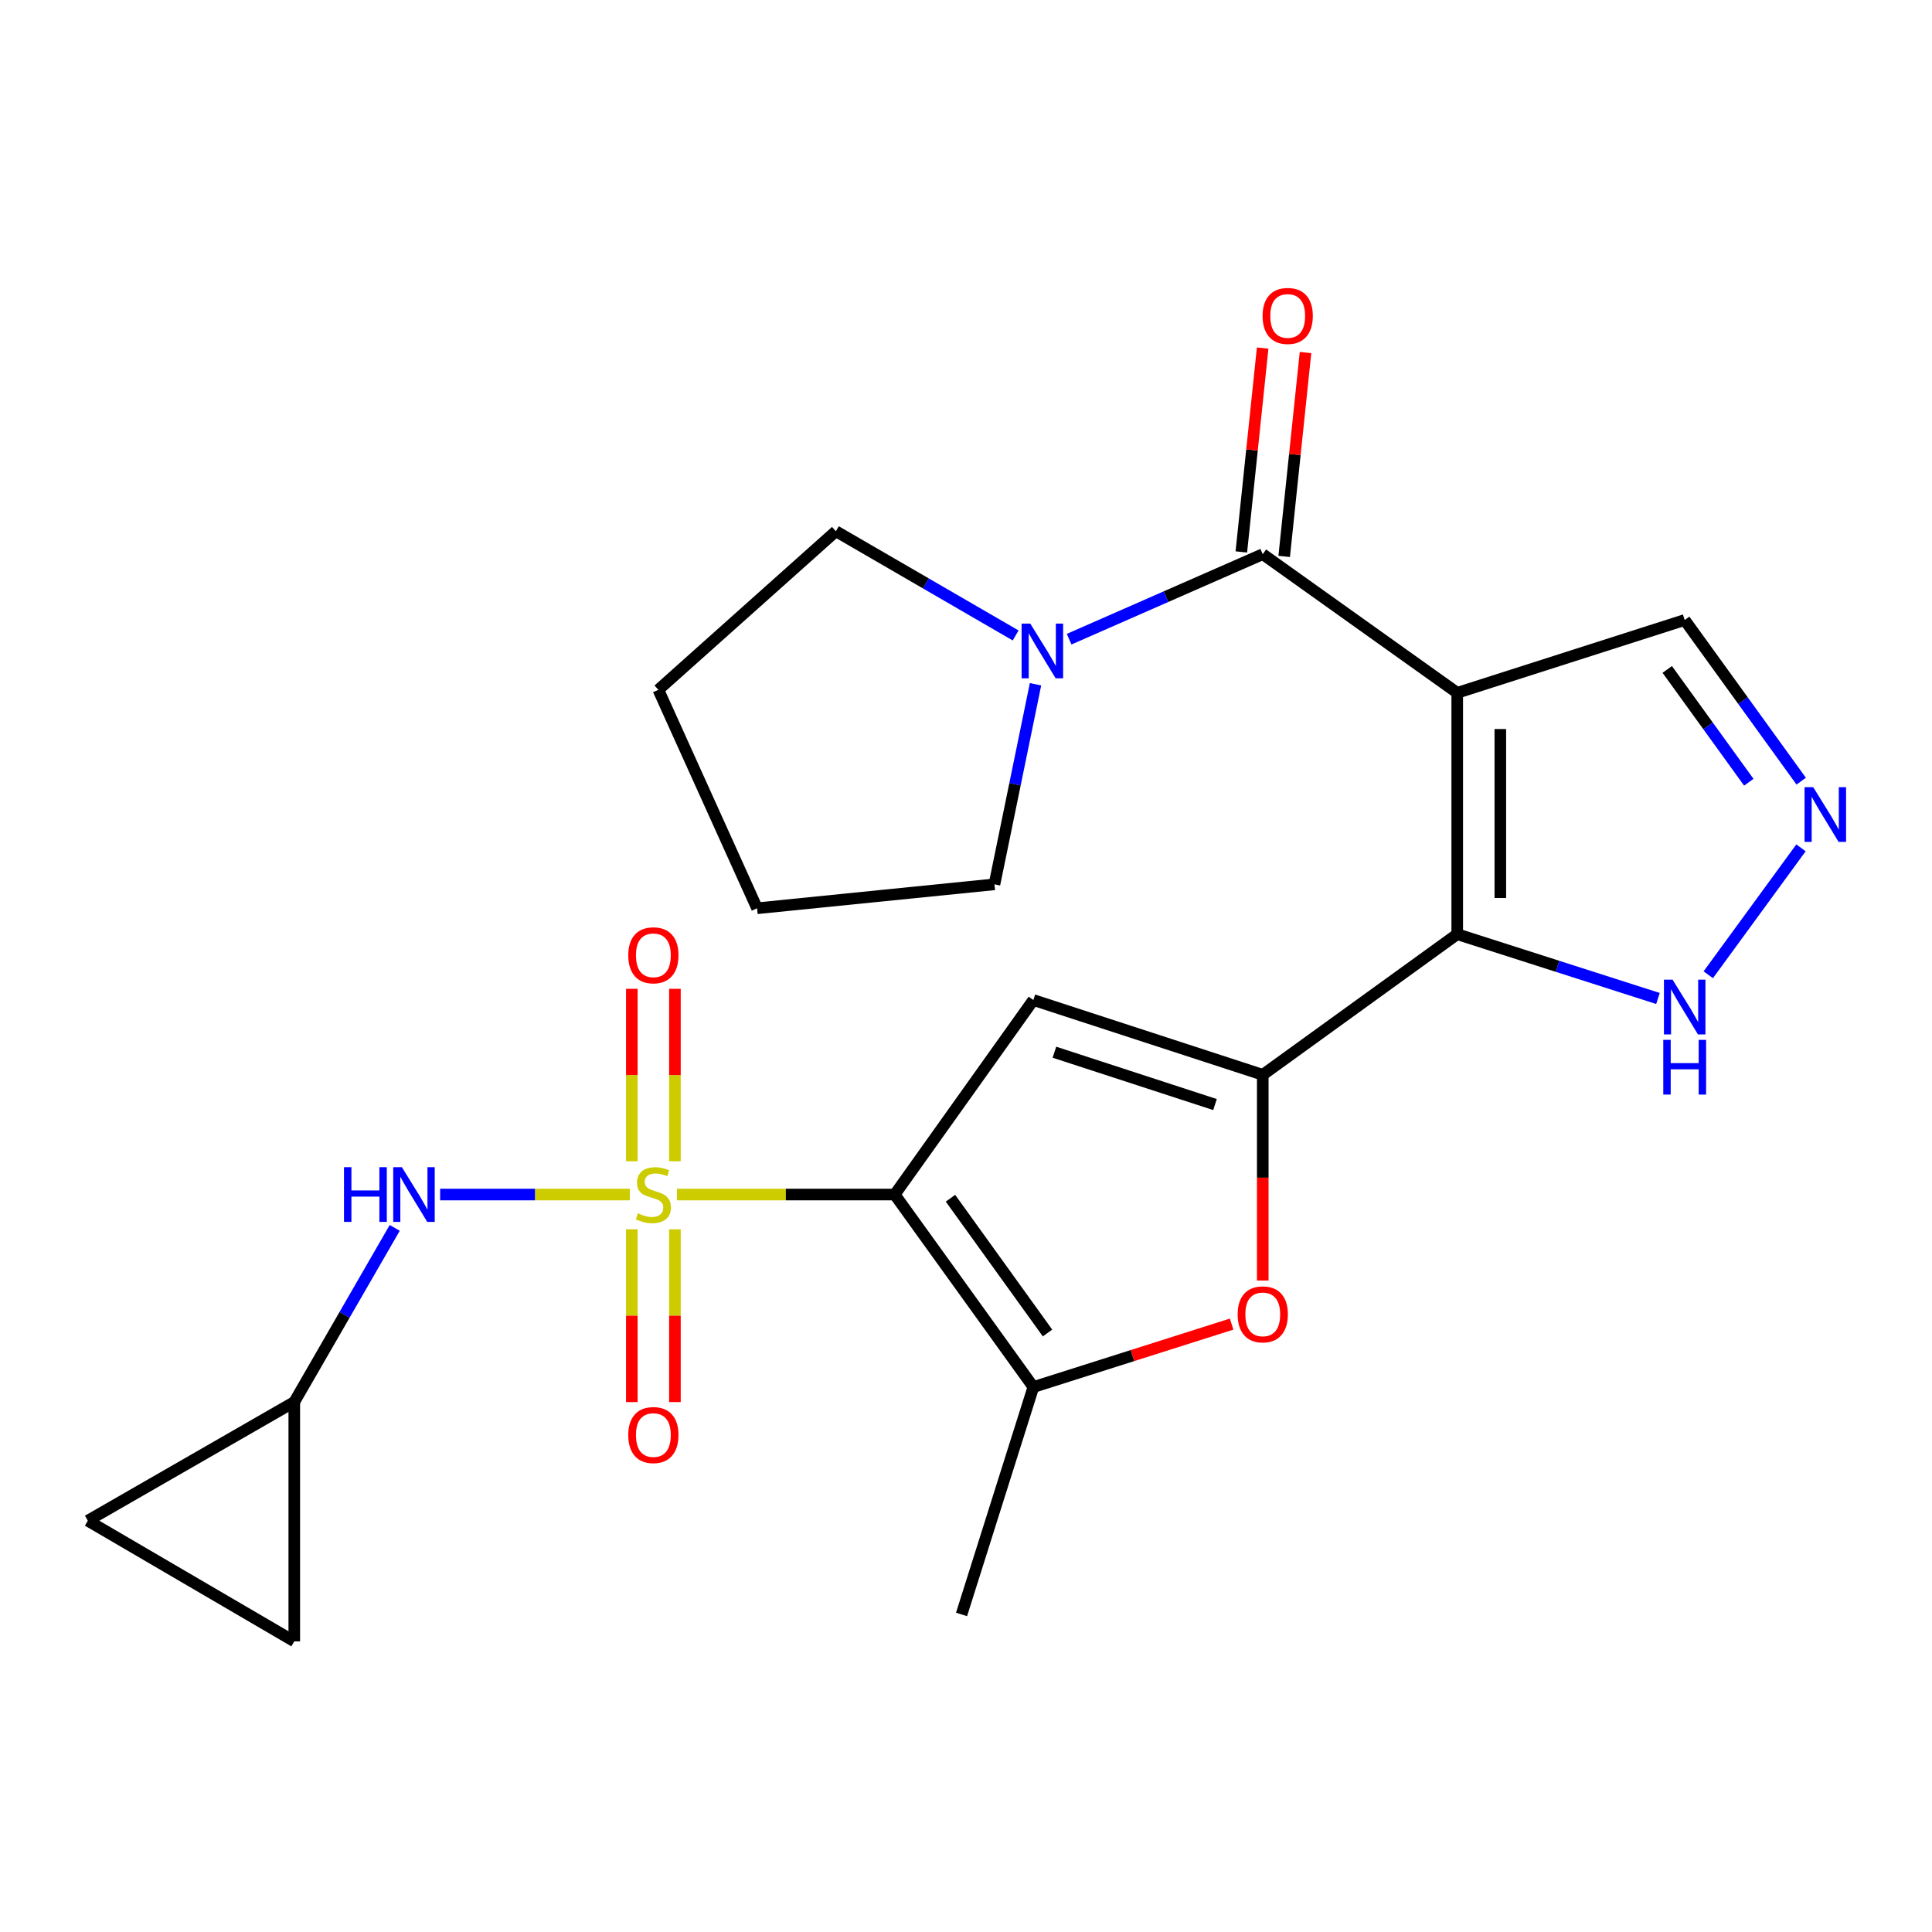 <?xml version='1.0' encoding='iso-8859-1'?>
<svg version='1.1' baseProfile='full'
              xmlns='http://www.w3.org/2000/svg'
                      xmlns:rdkit='http://www.rdkit.org/xml'
                      xmlns:xlink='http://www.w3.org/1999/xlink'
                  xml:space='preserve'
width='1000px' height='1000px' viewBox='0 0 1000 1000'>
<!-- END OF HEADER -->
<rect style='opacity:1.0;fill:#FFFFFF;stroke:none' width='1000' height='1000' x='0' y='0'> </rect>
<path class='bond-0' d='M 350.388,618.292 L 406.745,618.292' style='fill:none;fill-rule:evenodd;stroke:#CCCC00;stroke-width:6px;stroke-linecap:butt;stroke-linejoin:miter;stroke-opacity:1' />
<path class='bond-0' d='M 406.745,618.292 L 463.103,618.292' style='fill:none;fill-rule:evenodd;stroke:#000000;stroke-width:6px;stroke-linecap:butt;stroke-linejoin:miter;stroke-opacity:1' />
<path class='bond-8' d='M 326.007,618.292 L 276.906,618.292' style='fill:none;fill-rule:evenodd;stroke:#CCCC00;stroke-width:6px;stroke-linecap:butt;stroke-linejoin:miter;stroke-opacity:1' />
<path class='bond-8' d='M 276.906,618.292 L 227.804,618.292' style='fill:none;fill-rule:evenodd;stroke:#0000FF;stroke-width:6px;stroke-linecap:butt;stroke-linejoin:miter;stroke-opacity:1' />
<path class='bond-12' d='M 327.034,636.283 L 327.034,681.002' style='fill:none;fill-rule:evenodd;stroke:#CCCC00;stroke-width:6px;stroke-linecap:butt;stroke-linejoin:miter;stroke-opacity:1' />
<path class='bond-12' d='M 327.034,681.002 L 327.034,725.722' style='fill:none;fill-rule:evenodd;stroke:#FF0000;stroke-width:6px;stroke-linecap:butt;stroke-linejoin:miter;stroke-opacity:1' />
<path class='bond-12' d='M 349.336,636.283 L 349.336,681.002' style='fill:none;fill-rule:evenodd;stroke:#CCCC00;stroke-width:6px;stroke-linecap:butt;stroke-linejoin:miter;stroke-opacity:1' />
<path class='bond-12' d='M 349.336,681.002 L 349.336,725.722' style='fill:none;fill-rule:evenodd;stroke:#FF0000;stroke-width:6px;stroke-linecap:butt;stroke-linejoin:miter;stroke-opacity:1' />
<path class='bond-13' d='M 349.336,601.075 L 349.336,556.44' style='fill:none;fill-rule:evenodd;stroke:#CCCC00;stroke-width:6px;stroke-linecap:butt;stroke-linejoin:miter;stroke-opacity:1' />
<path class='bond-13' d='M 349.336,556.44 L 349.336,511.806' style='fill:none;fill-rule:evenodd;stroke:#FF0000;stroke-width:6px;stroke-linecap:butt;stroke-linejoin:miter;stroke-opacity:1' />
<path class='bond-13' d='M 327.034,601.075 L 327.034,556.44' style='fill:none;fill-rule:evenodd;stroke:#CCCC00;stroke-width:6px;stroke-linecap:butt;stroke-linejoin:miter;stroke-opacity:1' />
<path class='bond-13' d='M 327.034,556.44 L 327.034,511.806' style='fill:none;fill-rule:evenodd;stroke:#FF0000;stroke-width:6px;stroke-linecap:butt;stroke-linejoin:miter;stroke-opacity:1' />
<path class='bond-4' d='M 463.103,618.292 L 534.866,517.61' style='fill:none;fill-rule:evenodd;stroke:#000000;stroke-width:6px;stroke-linecap:butt;stroke-linejoin:miter;stroke-opacity:1' />
<path class='bond-6' d='M 463.103,618.292 L 534.866,717.934' style='fill:none;fill-rule:evenodd;stroke:#000000;stroke-width:6px;stroke-linecap:butt;stroke-linejoin:miter;stroke-opacity:1' />
<path class='bond-6' d='M 491.964,620.205 L 542.199,689.954' style='fill:none;fill-rule:evenodd;stroke:#000000;stroke-width:6px;stroke-linecap:butt;stroke-linejoin:miter;stroke-opacity:1' />
<path class='bond-1' d='M 754.259,358.607 L 754.259,483.537' style='fill:none;fill-rule:evenodd;stroke:#000000;stroke-width:6px;stroke-linecap:butt;stroke-linejoin:miter;stroke-opacity:1' />
<path class='bond-1' d='M 776.562,377.346 L 776.562,464.797' style='fill:none;fill-rule:evenodd;stroke:#000000;stroke-width:6px;stroke-linecap:butt;stroke-linejoin:miter;stroke-opacity:1' />
<path class='bond-5' d='M 754.259,358.607 L 653.601,286.843' style='fill:none;fill-rule:evenodd;stroke:#000000;stroke-width:6px;stroke-linecap:butt;stroke-linejoin:miter;stroke-opacity:1' />
<path class='bond-14' d='M 754.259,358.607 L 871.991,320.916' style='fill:none;fill-rule:evenodd;stroke:#000000;stroke-width:6px;stroke-linecap:butt;stroke-linejoin:miter;stroke-opacity:1' />
<path class='bond-2' d='M 754.259,483.537 L 653.601,556.317' style='fill:none;fill-rule:evenodd;stroke:#000000;stroke-width:6px;stroke-linecap:butt;stroke-linejoin:miter;stroke-opacity:1' />
<path class='bond-11' d='M 754.259,483.537 L 806.21,500.174' style='fill:none;fill-rule:evenodd;stroke:#000000;stroke-width:6px;stroke-linecap:butt;stroke-linejoin:miter;stroke-opacity:1' />
<path class='bond-11' d='M 806.21,500.174 L 858.16,516.811' style='fill:none;fill-rule:evenodd;stroke:#0000FF;stroke-width:6px;stroke-linecap:butt;stroke-linejoin:miter;stroke-opacity:1' />
<path class='bond-3' d='M 653.601,556.317 L 534.866,517.61' style='fill:none;fill-rule:evenodd;stroke:#000000;stroke-width:6px;stroke-linecap:butt;stroke-linejoin:miter;stroke-opacity:1' />
<path class='bond-3' d='M 628.879,571.715 L 545.764,544.62' style='fill:none;fill-rule:evenodd;stroke:#000000;stroke-width:6px;stroke-linecap:butt;stroke-linejoin:miter;stroke-opacity:1' />
<path class='bond-25' d='M 653.601,556.317 L 653.601,609.565' style='fill:none;fill-rule:evenodd;stroke:#000000;stroke-width:6px;stroke-linecap:butt;stroke-linejoin:miter;stroke-opacity:1' />
<path class='bond-25' d='M 653.601,609.565 L 653.601,662.813' style='fill:none;fill-rule:evenodd;stroke:#FF0000;stroke-width:6px;stroke-linecap:butt;stroke-linejoin:miter;stroke-opacity:1' />
<path class='bond-10' d='M 653.601,286.843 L 603.491,308.842' style='fill:none;fill-rule:evenodd;stroke:#000000;stroke-width:6px;stroke-linecap:butt;stroke-linejoin:miter;stroke-opacity:1' />
<path class='bond-10' d='M 603.491,308.842 L 553.38,330.842' style='fill:none;fill-rule:evenodd;stroke:#0000FF;stroke-width:6px;stroke-linecap:butt;stroke-linejoin:miter;stroke-opacity:1' />
<path class='bond-18' d='M 664.692,288.003 L 670.213,235.237' style='fill:none;fill-rule:evenodd;stroke:#000000;stroke-width:6px;stroke-linecap:butt;stroke-linejoin:miter;stroke-opacity:1' />
<path class='bond-18' d='M 670.213,235.237 L 675.734,182.471' style='fill:none;fill-rule:evenodd;stroke:#FF0000;stroke-width:6px;stroke-linecap:butt;stroke-linejoin:miter;stroke-opacity:1' />
<path class='bond-18' d='M 642.511,285.683 L 648.032,232.917' style='fill:none;fill-rule:evenodd;stroke:#000000;stroke-width:6px;stroke-linecap:butt;stroke-linejoin:miter;stroke-opacity:1' />
<path class='bond-18' d='M 648.032,232.917 L 653.553,180.15' style='fill:none;fill-rule:evenodd;stroke:#FF0000;stroke-width:6px;stroke-linecap:butt;stroke-linejoin:miter;stroke-opacity:1' />
<path class='bond-7' d='M 534.866,717.934 L 586.177,701.641' style='fill:none;fill-rule:evenodd;stroke:#000000;stroke-width:6px;stroke-linecap:butt;stroke-linejoin:miter;stroke-opacity:1' />
<path class='bond-7' d='M 586.177,701.641 L 637.487,685.348' style='fill:none;fill-rule:evenodd;stroke:#FF0000;stroke-width:6px;stroke-linecap:butt;stroke-linejoin:miter;stroke-opacity:1' />
<path class='bond-19' d='M 534.866,717.934 L 497.696,835.629' style='fill:none;fill-rule:evenodd;stroke:#000000;stroke-width:6px;stroke-linecap:butt;stroke-linejoin:miter;stroke-opacity:1' />
<path class='bond-15' d='M 204.313,635.552 L 178.316,680.609' style='fill:none;fill-rule:evenodd;stroke:#0000FF;stroke-width:6px;stroke-linecap:butt;stroke-linejoin:miter;stroke-opacity:1' />
<path class='bond-15' d='M 178.316,680.609 L 152.32,725.666' style='fill:none;fill-rule:evenodd;stroke:#000000;stroke-width:6px;stroke-linecap:butt;stroke-linejoin:miter;stroke-opacity:1' />
<path class='bond-9' d='M 932.185,438.843 L 884.199,504.529' style='fill:none;fill-rule:evenodd;stroke:#0000FF;stroke-width:6px;stroke-linecap:butt;stroke-linejoin:miter;stroke-opacity:1' />
<path class='bond-26' d='M 932.3,404.332 L 902.145,362.624' style='fill:none;fill-rule:evenodd;stroke:#0000FF;stroke-width:6px;stroke-linecap:butt;stroke-linejoin:miter;stroke-opacity:1' />
<path class='bond-26' d='M 902.145,362.624 L 871.991,320.916' style='fill:none;fill-rule:evenodd;stroke:#000000;stroke-width:6px;stroke-linecap:butt;stroke-linejoin:miter;stroke-opacity:1' />
<path class='bond-26' d='M 905.18,404.887 L 884.072,375.691' style='fill:none;fill-rule:evenodd;stroke:#0000FF;stroke-width:6px;stroke-linecap:butt;stroke-linejoin:miter;stroke-opacity:1' />
<path class='bond-26' d='M 884.072,375.691 L 862.964,346.495' style='fill:none;fill-rule:evenodd;stroke:#000000;stroke-width:6px;stroke-linecap:butt;stroke-linejoin:miter;stroke-opacity:1' />
<path class='bond-20' d='M 535.986,354.167 L 525.359,405.948' style='fill:none;fill-rule:evenodd;stroke:#0000FF;stroke-width:6px;stroke-linecap:butt;stroke-linejoin:miter;stroke-opacity:1' />
<path class='bond-20' d='M 525.359,405.948 L 514.732,457.728' style='fill:none;fill-rule:evenodd;stroke:#000000;stroke-width:6px;stroke-linecap:butt;stroke-linejoin:miter;stroke-opacity:1' />
<path class='bond-21' d='M 525.697,328.909 L 479.172,301.941' style='fill:none;fill-rule:evenodd;stroke:#0000FF;stroke-width:6px;stroke-linecap:butt;stroke-linejoin:miter;stroke-opacity:1' />
<path class='bond-21' d='M 479.172,301.941 L 432.647,274.973' style='fill:none;fill-rule:evenodd;stroke:#000000;stroke-width:6px;stroke-linecap:butt;stroke-linejoin:miter;stroke-opacity:1' />
<path class='bond-16' d='M 152.32,725.666 L 152.32,849.567' style='fill:none;fill-rule:evenodd;stroke:#000000;stroke-width:6px;stroke-linecap:butt;stroke-linejoin:miter;stroke-opacity:1' />
<path class='bond-17' d='M 152.32,725.666 L 45.455,787.109' style='fill:none;fill-rule:evenodd;stroke:#000000;stroke-width:6px;stroke-linecap:butt;stroke-linejoin:miter;stroke-opacity:1' />
<path class='bond-24' d='M 152.32,849.567 L 45.455,787.109' style='fill:none;fill-rule:evenodd;stroke:#000000;stroke-width:6px;stroke-linecap:butt;stroke-linejoin:miter;stroke-opacity:1' />
<path class='bond-23' d='M 514.732,457.728 L 391.859,470.118' style='fill:none;fill-rule:evenodd;stroke:#000000;stroke-width:6px;stroke-linecap:butt;stroke-linejoin:miter;stroke-opacity:1' />
<path class='bond-22' d='M 432.647,274.973 L 340.762,357.046' style='fill:none;fill-rule:evenodd;stroke:#000000;stroke-width:6px;stroke-linecap:butt;stroke-linejoin:miter;stroke-opacity:1' />
<path class='bond-27' d='M 340.762,357.046 L 391.859,470.118' style='fill:none;fill-rule:evenodd;stroke:#000000;stroke-width:6px;stroke-linecap:butt;stroke-linejoin:miter;stroke-opacity:1' />
<path  class='atom-0' d='M 330.185 628.012
Q 330.505 628.132, 331.825 628.692
Q 333.145 629.252, 334.585 629.612
Q 336.065 629.932, 337.505 629.932
Q 340.185 629.932, 341.745 628.652
Q 343.305 627.332, 343.305 625.052
Q 343.305 623.492, 342.505 622.532
Q 341.745 621.572, 340.545 621.052
Q 339.345 620.532, 337.345 619.932
Q 334.825 619.172, 333.305 618.452
Q 331.825 617.732, 330.745 616.212
Q 329.705 614.692, 329.705 612.132
Q 329.705 608.572, 332.105 606.372
Q 334.545 604.172, 339.345 604.172
Q 342.625 604.172, 346.345 605.732
L 345.425 608.812
Q 342.025 607.412, 339.465 607.412
Q 336.705 607.412, 335.185 608.572
Q 333.665 609.692, 333.705 611.652
Q 333.705 613.172, 334.465 614.092
Q 335.265 615.012, 336.385 615.532
Q 337.545 616.052, 339.465 616.652
Q 342.025 617.452, 343.545 618.252
Q 345.065 619.052, 346.145 620.692
Q 347.265 622.292, 347.265 625.052
Q 347.265 628.972, 344.625 631.092
Q 342.025 633.172, 337.665 633.172
Q 335.145 633.172, 333.225 632.612
Q 331.345 632.092, 329.105 631.172
L 330.185 628.012
' fill='#CCCC00'/>
<path  class='atom-8' d='M 640.601 680.311
Q 640.601 673.511, 643.961 669.711
Q 647.321 665.911, 653.601 665.911
Q 659.881 665.911, 663.241 669.711
Q 666.601 673.511, 666.601 680.311
Q 666.601 687.191, 663.201 691.111
Q 659.801 694.991, 653.601 694.991
Q 647.361 694.991, 643.961 691.111
Q 640.601 687.231, 640.601 680.311
M 653.601 691.791
Q 657.921 691.791, 660.241 688.911
Q 662.601 685.991, 662.601 680.311
Q 662.601 674.751, 660.241 671.951
Q 657.921 669.111, 653.601 669.111
Q 649.281 669.111, 646.921 671.911
Q 644.601 674.711, 644.601 680.311
Q 644.601 686.031, 646.921 688.911
Q 649.281 691.791, 653.601 691.791
' fill='#FF0000'/>
<path  class='atom-9' d='M 178.051 604.132
L 181.891 604.132
L 181.891 616.172
L 196.371 616.172
L 196.371 604.132
L 200.211 604.132
L 200.211 632.452
L 196.371 632.452
L 196.371 619.372
L 181.891 619.372
L 181.891 632.452
L 178.051 632.452
L 178.051 604.132
' fill='#0000FF'/>
<path  class='atom-9' d='M 208.011 604.132
L 217.291 619.132
Q 218.211 620.612, 219.691 623.292
Q 221.171 625.972, 221.251 626.132
L 221.251 604.132
L 225.011 604.132
L 225.011 632.452
L 221.131 632.452
L 211.171 616.052
Q 210.011 614.132, 208.771 611.932
Q 207.571 609.732, 207.211 609.052
L 207.211 632.452
L 203.531 632.452
L 203.531 604.132
L 208.011 604.132
' fill='#0000FF'/>
<path  class='atom-10' d='M 938.523 407.438
L 947.803 422.438
Q 948.723 423.918, 950.203 426.598
Q 951.683 429.278, 951.763 429.438
L 951.763 407.438
L 955.523 407.438
L 955.523 435.758
L 951.643 435.758
L 941.683 419.358
Q 940.523 417.438, 939.283 415.238
Q 938.083 413.038, 937.723 412.358
L 937.723 435.758
L 934.043 435.758
L 934.043 407.438
L 938.523 407.438
' fill='#0000FF'/>
<path  class='atom-11' d='M 533.265 322.764
L 542.545 337.764
Q 543.465 339.244, 544.945 341.924
Q 546.425 344.604, 546.505 344.764
L 546.505 322.764
L 550.265 322.764
L 550.265 351.084
L 546.385 351.084
L 536.425 334.684
Q 535.265 332.764, 534.025 330.564
Q 532.825 328.364, 532.465 327.684
L 532.465 351.084
L 528.785 351.084
L 528.785 322.764
L 533.265 322.764
' fill='#0000FF'/>
<path  class='atom-12' d='M 865.731 507.08
L 875.011 522.08
Q 875.931 523.56, 877.411 526.24
Q 878.891 528.92, 878.971 529.08
L 878.971 507.08
L 882.731 507.08
L 882.731 535.4
L 878.851 535.4
L 868.891 519
Q 867.731 517.08, 866.491 514.88
Q 865.291 512.68, 864.931 512
L 864.931 535.4
L 861.251 535.4
L 861.251 507.08
L 865.731 507.08
' fill='#0000FF'/>
<path  class='atom-12' d='M 860.911 538.232
L 864.751 538.232
L 864.751 550.272
L 879.231 550.272
L 879.231 538.232
L 883.071 538.232
L 883.071 566.552
L 879.231 566.552
L 879.231 553.472
L 864.751 553.472
L 864.751 566.552
L 860.911 566.552
L 860.911 538.232
' fill='#0000FF'/>
<path  class='atom-13' d='M 325.185 742.782
Q 325.185 735.982, 328.545 732.182
Q 331.905 728.382, 338.185 728.382
Q 344.465 728.382, 347.825 732.182
Q 351.185 735.982, 351.185 742.782
Q 351.185 749.662, 347.785 753.582
Q 344.385 757.462, 338.185 757.462
Q 331.945 757.462, 328.545 753.582
Q 325.185 749.702, 325.185 742.782
M 338.185 754.262
Q 342.505 754.262, 344.825 751.382
Q 347.185 748.462, 347.185 742.782
Q 347.185 737.222, 344.825 734.422
Q 342.505 731.582, 338.185 731.582
Q 333.865 731.582, 331.505 734.382
Q 329.185 737.182, 329.185 742.782
Q 329.185 748.502, 331.505 751.382
Q 333.865 754.262, 338.185 754.262
' fill='#FF0000'/>
<path  class='atom-14' d='M 325.185 494.458
Q 325.185 487.658, 328.545 483.858
Q 331.905 480.058, 338.185 480.058
Q 344.465 480.058, 347.825 483.858
Q 351.185 487.658, 351.185 494.458
Q 351.185 501.338, 347.785 505.258
Q 344.385 509.138, 338.185 509.138
Q 331.945 509.138, 328.545 505.258
Q 325.185 501.378, 325.185 494.458
M 338.185 505.938
Q 342.505 505.938, 344.825 503.058
Q 347.185 500.138, 347.185 494.458
Q 347.185 488.898, 344.825 486.098
Q 342.505 483.258, 338.185 483.258
Q 333.865 483.258, 331.505 486.058
Q 329.185 488.858, 329.185 494.458
Q 329.185 500.178, 331.505 503.058
Q 333.865 505.938, 338.185 505.938
' fill='#FF0000'/>
<path  class='atom-19' d='M 653.512 163.529
Q 653.512 156.729, 656.872 152.929
Q 660.232 149.129, 666.512 149.129
Q 672.792 149.129, 676.152 152.929
Q 679.512 156.729, 679.512 163.529
Q 679.512 170.409, 676.112 174.329
Q 672.712 178.209, 666.512 178.209
Q 660.272 178.209, 656.872 174.329
Q 653.512 170.449, 653.512 163.529
M 666.512 175.009
Q 670.832 175.009, 673.152 172.129
Q 675.512 169.209, 675.512 163.529
Q 675.512 157.969, 673.152 155.169
Q 670.832 152.329, 666.512 152.329
Q 662.192 152.329, 659.832 155.129
Q 657.512 157.929, 657.512 163.529
Q 657.512 169.249, 659.832 172.129
Q 662.192 175.009, 666.512 175.009
' fill='#FF0000'/>
</svg>
